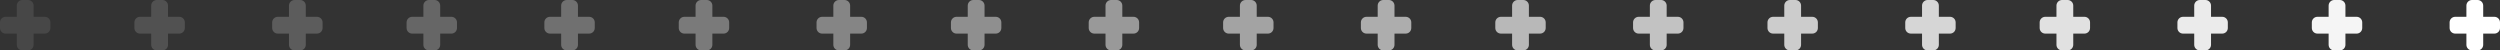 <?xml version="1.0" encoding="UTF-8"?> <svg xmlns="http://www.w3.org/2000/svg" width="744" height="15" viewBox="0 0 744 15" fill="none"><rect x="0" y="0" width="744" height="15" fill="#333333" stroke="none"/><path fill-rule="evenodd" clip-rule="evenodd" d="M5 1.667C5 1.225 5.176 0.801 5.488 0.488C5.801 0.176 6.225 0 6.667 0H8.333C8.775 0 9.199 0.176 9.512 0.488C9.824 0.801 10 1.225 10 1.667V5H13.333C13.775 5 14.199 5.176 14.512 5.488C14.824 5.801 15 6.225 15 6.667V8.333C15 8.775 14.824 9.199 14.512 9.512C14.199 9.824 13.775 10 13.333 10H10V13.333C10 13.775 9.824 14.199 9.512 14.512C9.199 14.824 8.775 15 8.333 15H6.667C6.225 15 5.801 14.824 5.488 14.512C5.176 14.199 5 13.775 5 13.333V10H1.667C1.225 10 0.801 9.824 0.488 9.512C0.176 9.199 0 8.775 0 8.333V6.667C0 6.225 0.176 5.801 0.488 5.488C0.801 5.176 1.225 5 1.667 5H5V1.667Z" fill="white" fill-opacity="0.1"></path><path fill-rule="evenodd" clip-rule="evenodd" d="M45 1.667C45 1.225 45.176 0.801 45.488 0.488C45.801 0.176 46.225 0 46.667 0H48.333C48.775 0 49.199 0.176 49.512 0.488C49.824 0.801 50 1.225 50 1.667V5H53.333C53.775 5 54.199 5.176 54.512 5.488C54.824 5.801 55 6.225 55 6.667V8.333C55 8.775 54.824 9.199 54.512 9.512C54.199 9.824 53.775 10 53.333 10H50V13.333C50 13.775 49.824 14.199 49.512 14.512C49.199 14.824 48.775 15 48.333 15H46.667C46.225 15 45.801 14.824 45.488 14.512C45.176 14.199 45 13.775 45 13.333V10H41.667C41.225 10 40.801 9.824 40.488 9.512C40.176 9.199 40 8.775 40 8.333V6.667C40 6.225 40.176 5.801 40.488 5.488C40.801 5.176 41.225 5 41.667 5H45V1.667Z" fill="white" fill-opacity="0.15"></path><path fill-rule="evenodd" clip-rule="evenodd" d="M86 1.667C86 1.225 86.176 0.801 86.488 0.488C86.801 0.176 87.225 0 87.667 0H89.333C89.775 0 90.199 0.176 90.512 0.488C90.824 0.801 91 1.225 91 1.667V5H94.333C94.775 5 95.199 5.176 95.512 5.488C95.824 5.801 96 6.225 96 6.667V8.333C96 8.775 95.824 9.199 95.512 9.512C95.199 9.824 94.775 10 94.333 10H91V13.333C91 13.775 90.824 14.199 90.512 14.512C90.199 14.824 89.775 15 89.333 15H87.667C87.225 15 86.801 14.824 86.488 14.512C86.176 14.199 86 13.775 86 13.333V10H82.667C82.225 10 81.801 9.824 81.488 9.512C81.176 9.199 81 8.775 81 8.333V6.667C81 6.225 81.176 5.801 81.488 5.488C81.801 5.176 82.225 5 82.667 5H86V1.667Z" fill="white" fill-opacity="0.2"></path><path fill-rule="evenodd" clip-rule="evenodd" d="M126 1.667C126 1.225 126.176 0.801 126.488 0.488C126.801 0.176 127.225 0 127.667 0H129.333C129.775 0 130.199 0.176 130.512 0.488C130.824 0.801 131 1.225 131 1.667V5H134.333C134.775 5 135.199 5.176 135.512 5.488C135.824 5.801 136 6.225 136 6.667V8.333C136 8.775 135.824 9.199 135.512 9.512C135.199 9.824 134.775 10 134.333 10H131V13.333C131 13.775 130.824 14.199 130.512 14.512C130.199 14.824 129.775 15 129.333 15H127.667C127.225 15 126.801 14.824 126.488 14.512C126.176 14.199 126 13.775 126 13.333V10H122.667C122.225 10 121.801 9.824 121.488 9.512C121.176 9.199 121 8.775 121 8.333V6.667C121 6.225 121.176 5.801 121.488 5.488C121.801 5.176 122.225 5 122.667 5H126V1.667Z" fill="white" fill-opacity="0.25"></path><path fill-rule="evenodd" clip-rule="evenodd" d="M167 1.667C167 1.225 167.176 0.801 167.488 0.488C167.801 0.176 168.225 0 168.667 0H170.333C170.775 0 171.199 0.176 171.512 0.488C171.824 0.801 172 1.225 172 1.667V5H175.333C175.775 5 176.199 5.176 176.512 5.488C176.824 5.801 177 6.225 177 6.667V8.333C177 8.775 176.824 9.199 176.512 9.512C176.199 9.824 175.775 10 175.333 10H172V13.333C172 13.775 171.824 14.199 171.512 14.512C171.199 14.824 170.775 15 170.333 15H168.667C168.225 15 167.801 14.824 167.488 14.512C167.176 14.199 167 13.775 167 13.333V10H163.667C163.225 10 162.801 9.824 162.488 9.512C162.176 9.199 162 8.775 162 8.333V6.667C162 6.225 162.176 5.801 162.488 5.488C162.801 5.176 163.225 5 163.667 5H167V1.667Z" fill="white" fill-opacity="0.3"></path><path fill-rule="evenodd" clip-rule="evenodd" d="M207 1.667C207 1.225 207.176 0.801 207.488 0.488C207.801 0.176 208.225 0 208.667 0H210.333C210.775 0 211.199 0.176 211.512 0.488C211.824 0.801 212 1.225 212 1.667V5H215.333C215.775 5 216.199 5.176 216.512 5.488C216.824 5.801 217 6.225 217 6.667V8.333C217 8.775 216.824 9.199 216.512 9.512C216.199 9.824 215.775 10 215.333 10H212V13.333C212 13.775 211.824 14.199 211.512 14.512C211.199 14.824 210.775 15 210.333 15H208.667C208.225 15 207.801 14.824 207.488 14.512C207.176 14.199 207 13.775 207 13.333V10H203.667C203.225 10 202.801 9.824 202.488 9.512C202.176 9.199 202 8.775 202 8.333V6.667C202 6.225 202.176 5.801 202.488 5.488C202.801 5.176 203.225 5 203.667 5H207V1.667Z" fill="white" fill-opacity="0.35"></path><path fill-rule="evenodd" clip-rule="evenodd" d="M248 1.667C248 1.225 248.176 0.801 248.488 0.488C248.801 0.176 249.225 0 249.667 0H251.333C251.775 0 252.199 0.176 252.512 0.488C252.824 0.801 253 1.225 253 1.667V5H256.333C256.775 5 257.199 5.176 257.512 5.488C257.824 5.801 258 6.225 258 6.667V8.333C258 8.775 257.824 9.199 257.512 9.512C257.199 9.824 256.775 10 256.333 10H253V13.333C253 13.775 252.824 14.199 252.512 14.512C252.199 14.824 251.775 15 251.333 15H249.667C249.225 15 248.801 14.824 248.488 14.512C248.176 14.199 248 13.775 248 13.333V10H244.667C244.225 10 243.801 9.824 243.488 9.512C243.176 9.199 243 8.775 243 8.333V6.667C243 6.225 243.176 5.801 243.488 5.488C243.801 5.176 244.225 5 244.667 5H248V1.667Z" fill="white" fill-opacity="0.4"></path><path fill-rule="evenodd" clip-rule="evenodd" d="M288 1.667C288 1.225 288.176 0.801 288.488 0.488C288.801 0.176 289.225 0 289.667 0H291.333C291.775 0 292.199 0.176 292.512 0.488C292.824 0.801 293 1.225 293 1.667V5H296.333C296.775 5 297.199 5.176 297.512 5.488C297.824 5.801 298 6.225 298 6.667V8.333C298 8.775 297.824 9.199 297.512 9.512C297.199 9.824 296.775 10 296.333 10H293V13.333C293 13.775 292.824 14.199 292.512 14.512C292.199 14.824 291.775 15 291.333 15H289.667C289.225 15 288.801 14.824 288.488 14.512C288.176 14.199 288 13.775 288 13.333V10H284.667C284.225 10 283.801 9.824 283.488 9.512C283.176 9.199 283 8.775 283 8.333V6.667C283 6.225 283.176 5.801 283.488 5.488C283.801 5.176 284.225 5 284.667 5H288V1.667Z" fill="white" fill-opacity="0.45"></path><path fill-rule="evenodd" clip-rule="evenodd" d="M329 1.667C329 1.225 329.176 0.801 329.488 0.488C329.801 0.176 330.225 0 330.667 0H332.333C332.775 0 333.199 0.176 333.512 0.488C333.824 0.801 334 1.225 334 1.667V5H337.333C337.775 5 338.199 5.176 338.512 5.488C338.824 5.801 339 6.225 339 6.667V8.333C339 8.775 338.824 9.199 338.512 9.512C338.199 9.824 337.775 10 337.333 10H334V13.333C334 13.775 333.824 14.199 333.512 14.512C333.199 14.824 332.775 15 332.333 15H330.667C330.225 15 329.801 14.824 329.488 14.512C329.176 14.199 329 13.775 329 13.333V10H325.667C325.225 10 324.801 9.824 324.488 9.512C324.176 9.199 324 8.775 324 8.333V6.667C324 6.225 324.176 5.801 324.488 5.488C324.801 5.176 325.225 5 325.667 5H329V1.667Z" fill="white" fill-opacity="0.5"></path><path fill-rule="evenodd" clip-rule="evenodd" d="M369 1.667C369 1.225 369.176 0.801 369.488 0.488C369.801 0.176 370.225 0 370.667 0H372.333C372.775 0 373.199 0.176 373.512 0.488C373.824 0.801 374 1.225 374 1.667V5H377.333C377.775 5 378.199 5.176 378.512 5.488C378.824 5.801 379 6.225 379 6.667V8.333C379 8.775 378.824 9.199 378.512 9.512C378.199 9.824 377.775 10 377.333 10H374V13.333C374 13.775 373.824 14.199 373.512 14.512C373.199 14.824 372.775 15 372.333 15H370.667C370.225 15 369.801 14.824 369.488 14.512C369.176 14.199 369 13.775 369 13.333V10H365.667C365.225 10 364.801 9.824 364.488 9.512C364.176 9.199 364 8.775 364 8.333V6.667C364 6.225 364.176 5.801 364.488 5.488C364.801 5.176 365.225 5 365.667 5H369V1.667Z" fill="white" fill-opacity="0.55"></path><path fill-rule="evenodd" clip-rule="evenodd" d="M410 1.667C410 1.225 410.176 0.801 410.488 0.488C410.801 0.176 411.225 0 411.667 0H413.333C413.775 0 414.199 0.176 414.512 0.488C414.824 0.801 415 1.225 415 1.667V5H418.333C418.775 5 419.199 5.176 419.512 5.488C419.824 5.801 420 6.225 420 6.667V8.333C420 8.775 419.824 9.199 419.512 9.512C419.199 9.824 418.775 10 418.333 10H415V13.333C415 13.775 414.824 14.199 414.512 14.512C414.199 14.824 413.775 15 413.333 15H411.667C411.225 15 410.801 14.824 410.488 14.512C410.176 14.199 410 13.775 410 13.333V10H406.667C406.225 10 405.801 9.824 405.488 9.512C405.176 9.199 405 8.775 405 8.333V6.667C405 6.225 405.176 5.801 405.488 5.488C405.801 5.176 406.225 5 406.667 5H410V1.667Z" fill="white" fill-opacity="0.6"></path><path fill-rule="evenodd" clip-rule="evenodd" d="M450 1.667C450 1.225 450.176 0.801 450.488 0.488C450.801 0.176 451.225 0 451.667 0H453.333C453.775 0 454.199 0.176 454.512 0.488C454.824 0.801 455 1.225 455 1.667V5H458.333C458.775 5 459.199 5.176 459.512 5.488C459.824 5.801 460 6.225 460 6.667V8.333C460 8.775 459.824 9.199 459.512 9.512C459.199 9.824 458.775 10 458.333 10H455V13.333C455 13.775 454.824 14.199 454.512 14.512C454.199 14.824 453.775 15 453.333 15H451.667C451.225 15 450.801 14.824 450.488 14.512C450.176 14.199 450 13.775 450 13.333V10H446.667C446.225 10 445.801 9.824 445.488 9.512C445.176 9.199 445 8.775 445 8.333V6.667C445 6.225 445.176 5.801 445.488 5.488C445.801 5.176 446.225 5 446.667 5H450V1.667Z" fill="white" fill-opacity="0.65"></path><path fill-rule="evenodd" clip-rule="evenodd" d="M491 1.667C491 1.225 491.176 0.801 491.488 0.488C491.801 0.176 492.225 0 492.667 0H494.333C494.775 0 495.199 0.176 495.512 0.488C495.824 0.801 496 1.225 496 1.667V5H499.333C499.775 5 500.199 5.176 500.512 5.488C500.824 5.801 501 6.225 501 6.667V8.333C501 8.775 500.824 9.199 500.512 9.512C500.199 9.824 499.775 10 499.333 10H496V13.333C496 13.775 495.824 14.199 495.512 14.512C495.199 14.824 494.775 15 494.333 15H492.667C492.225 15 491.801 14.824 491.488 14.512C491.176 14.199 491 13.775 491 13.333V10H487.667C487.225 10 486.801 9.824 486.488 9.512C486.176 9.199 486 8.775 486 8.333V6.667C486 6.225 486.176 5.801 486.488 5.488C486.801 5.176 487.225 5 487.667 5H491V1.667Z" fill="white" fill-opacity="0.7"></path><path fill-rule="evenodd" clip-rule="evenodd" d="M531 1.667C531 1.225 531.176 0.801 531.488 0.488C531.801 0.176 532.225 0 532.667 0H534.333C534.775 0 535.199 0.176 535.512 0.488C535.824 0.801 536 1.225 536 1.667V5H539.333C539.775 5 540.199 5.176 540.512 5.488C540.824 5.801 541 6.225 541 6.667V8.333C541 8.775 540.824 9.199 540.512 9.512C540.199 9.824 539.775 10 539.333 10H536V13.333C536 13.775 535.824 14.199 535.512 14.512C535.199 14.824 534.775 15 534.333 15H532.667C532.225 15 531.801 14.824 531.488 14.512C531.176 14.199 531 13.775 531 13.333V10H527.667C527.225 10 526.801 9.824 526.488 9.512C526.176 9.199 526 8.775 526 8.333V6.667C526 6.225 526.176 5.801 526.488 5.488C526.801 5.176 527.225 5 527.667 5H531V1.667Z" fill="white" fill-opacity="0.75"></path><path fill-rule="evenodd" clip-rule="evenodd" d="M572 1.667C572 1.225 572.176 0.801 572.488 0.488C572.801 0.176 573.225 0 573.667 0H575.333C575.775 0 576.199 0.176 576.512 0.488C576.824 0.801 577 1.225 577 1.667V5H580.333C580.775 5 581.199 5.176 581.512 5.488C581.824 5.801 582 6.225 582 6.667V8.333C582 8.775 581.824 9.199 581.512 9.512C581.199 9.824 580.775 10 580.333 10H577V13.333C577 13.775 576.824 14.199 576.512 14.512C576.199 14.824 575.775 15 575.333 15H573.667C573.225 15 572.801 14.824 572.488 14.512C572.176 14.199 572 13.775 572 13.333V10H568.667C568.225 10 567.801 9.824 567.488 9.512C567.176 9.199 567 8.775 567 8.333V6.667C567 6.225 567.176 5.801 567.488 5.488C567.801 5.176 568.225 5 568.667 5H572V1.667Z" fill="white" fill-opacity="0.8"></path><path fill-rule="evenodd" clip-rule="evenodd" d="M612 1.667C612 1.225 612.176 0.801 612.488 0.488C612.801 0.176 613.225 0 613.667 0H615.333C615.775 0 616.199 0.176 616.512 0.488C616.824 0.801 617 1.225 617 1.667V5H620.333C620.775 5 621.199 5.176 621.512 5.488C621.824 5.801 622 6.225 622 6.667V8.333C622 8.775 621.824 9.199 621.512 9.512C621.199 9.824 620.775 10 620.333 10H617V13.333C617 13.775 616.824 14.199 616.512 14.512C616.199 14.824 615.775 15 615.333 15H613.667C613.225 15 612.801 14.824 612.488 14.512C612.176 14.199 612 13.775 612 13.333V10H608.667C608.225 10 607.801 9.824 607.488 9.512C607.176 9.199 607 8.775 607 8.333V6.667C607 6.225 607.176 5.801 607.488 5.488C607.801 5.176 608.225 5 608.667 5H612V1.667Z" fill="white" fill-opacity="0.85"></path><path fill-rule="evenodd" clip-rule="evenodd" d="M653 1.667C653 1.225 653.176 0.801 653.488 0.488C653.801 0.176 654.225 0 654.667 0H656.333C656.775 0 657.199 0.176 657.512 0.488C657.824 0.801 658 1.225 658 1.667V5H661.333C661.775 5 662.199 5.176 662.512 5.488C662.824 5.801 663 6.225 663 6.667V8.333C663 8.775 662.824 9.199 662.512 9.512C662.199 9.824 661.775 10 661.333 10H658V13.333C658 13.775 657.824 14.199 657.512 14.512C657.199 14.824 656.775 15 656.333 15H654.667C654.225 15 653.801 14.824 653.488 14.512C653.176 14.199 653 13.775 653 13.333V10H649.667C649.225 10 648.801 9.824 648.488 9.512C648.176 9.199 648 8.775 648 8.333V6.667C648 6.225 648.176 5.801 648.488 5.488C648.801 5.176 649.225 5 649.667 5H653V1.667Z" fill="white" fill-opacity="0.9"></path><path fill-rule="evenodd" clip-rule="evenodd" d="M693 1.667C693 1.225 693.176 0.801 693.488 0.488C693.801 0.176 694.225 0 694.667 0H696.333C696.775 0 697.199 0.176 697.512 0.488C697.824 0.801 698 1.225 698 1.667V5H701.333C701.775 5 702.199 5.176 702.512 5.488C702.824 5.801 703 6.225 703 6.667V8.333C703 8.775 702.824 9.199 702.512 9.512C702.199 9.824 701.775 10 701.333 10H698V13.333C698 13.775 697.824 14.199 697.512 14.512C697.199 14.824 696.775 15 696.333 15H694.667C694.225 15 693.801 14.824 693.488 14.512C693.176 14.199 693 13.775 693 13.333V10H689.667C689.225 10 688.801 9.824 688.488 9.512C688.176 9.199 688 8.775 688 8.333V6.667C688 6.225 688.176 5.801 688.488 5.488C688.801 5.176 689.225 5 689.667 5H693V1.667Z" fill="white" fill-opacity="0.95"></path><path fill-rule="evenodd" clip-rule="evenodd" d="M734 1.667C734 1.225 734.176 0.801 734.488 0.488C734.801 0.176 735.225 0 735.667 0H737.333C737.775 0 738.199 0.176 738.512 0.488C738.824 0.801 739 1.225 739 1.667V5H742.333C742.775 5 743.199 5.176 743.512 5.488C743.824 5.801 744 6.225 744 6.667V8.333C744 8.775 743.824 9.199 743.512 9.512C743.199 9.824 742.775 10 742.333 10H739V13.333C739 13.775 738.824 14.199 738.512 14.512C738.199 14.824 737.775 15 737.333 15H735.667C735.225 15 734.801 14.824 734.488 14.512C734.176 14.199 734 13.775 734 13.333V10H730.667C730.225 10 729.801 9.824 729.488 9.512C729.176 9.199 729 8.775 729 8.333V6.667C729 6.225 729.176 5.801 729.488 5.488C729.801 5.176 730.225 5 730.667 5H734V1.667Z" fill="white"></path></svg> 